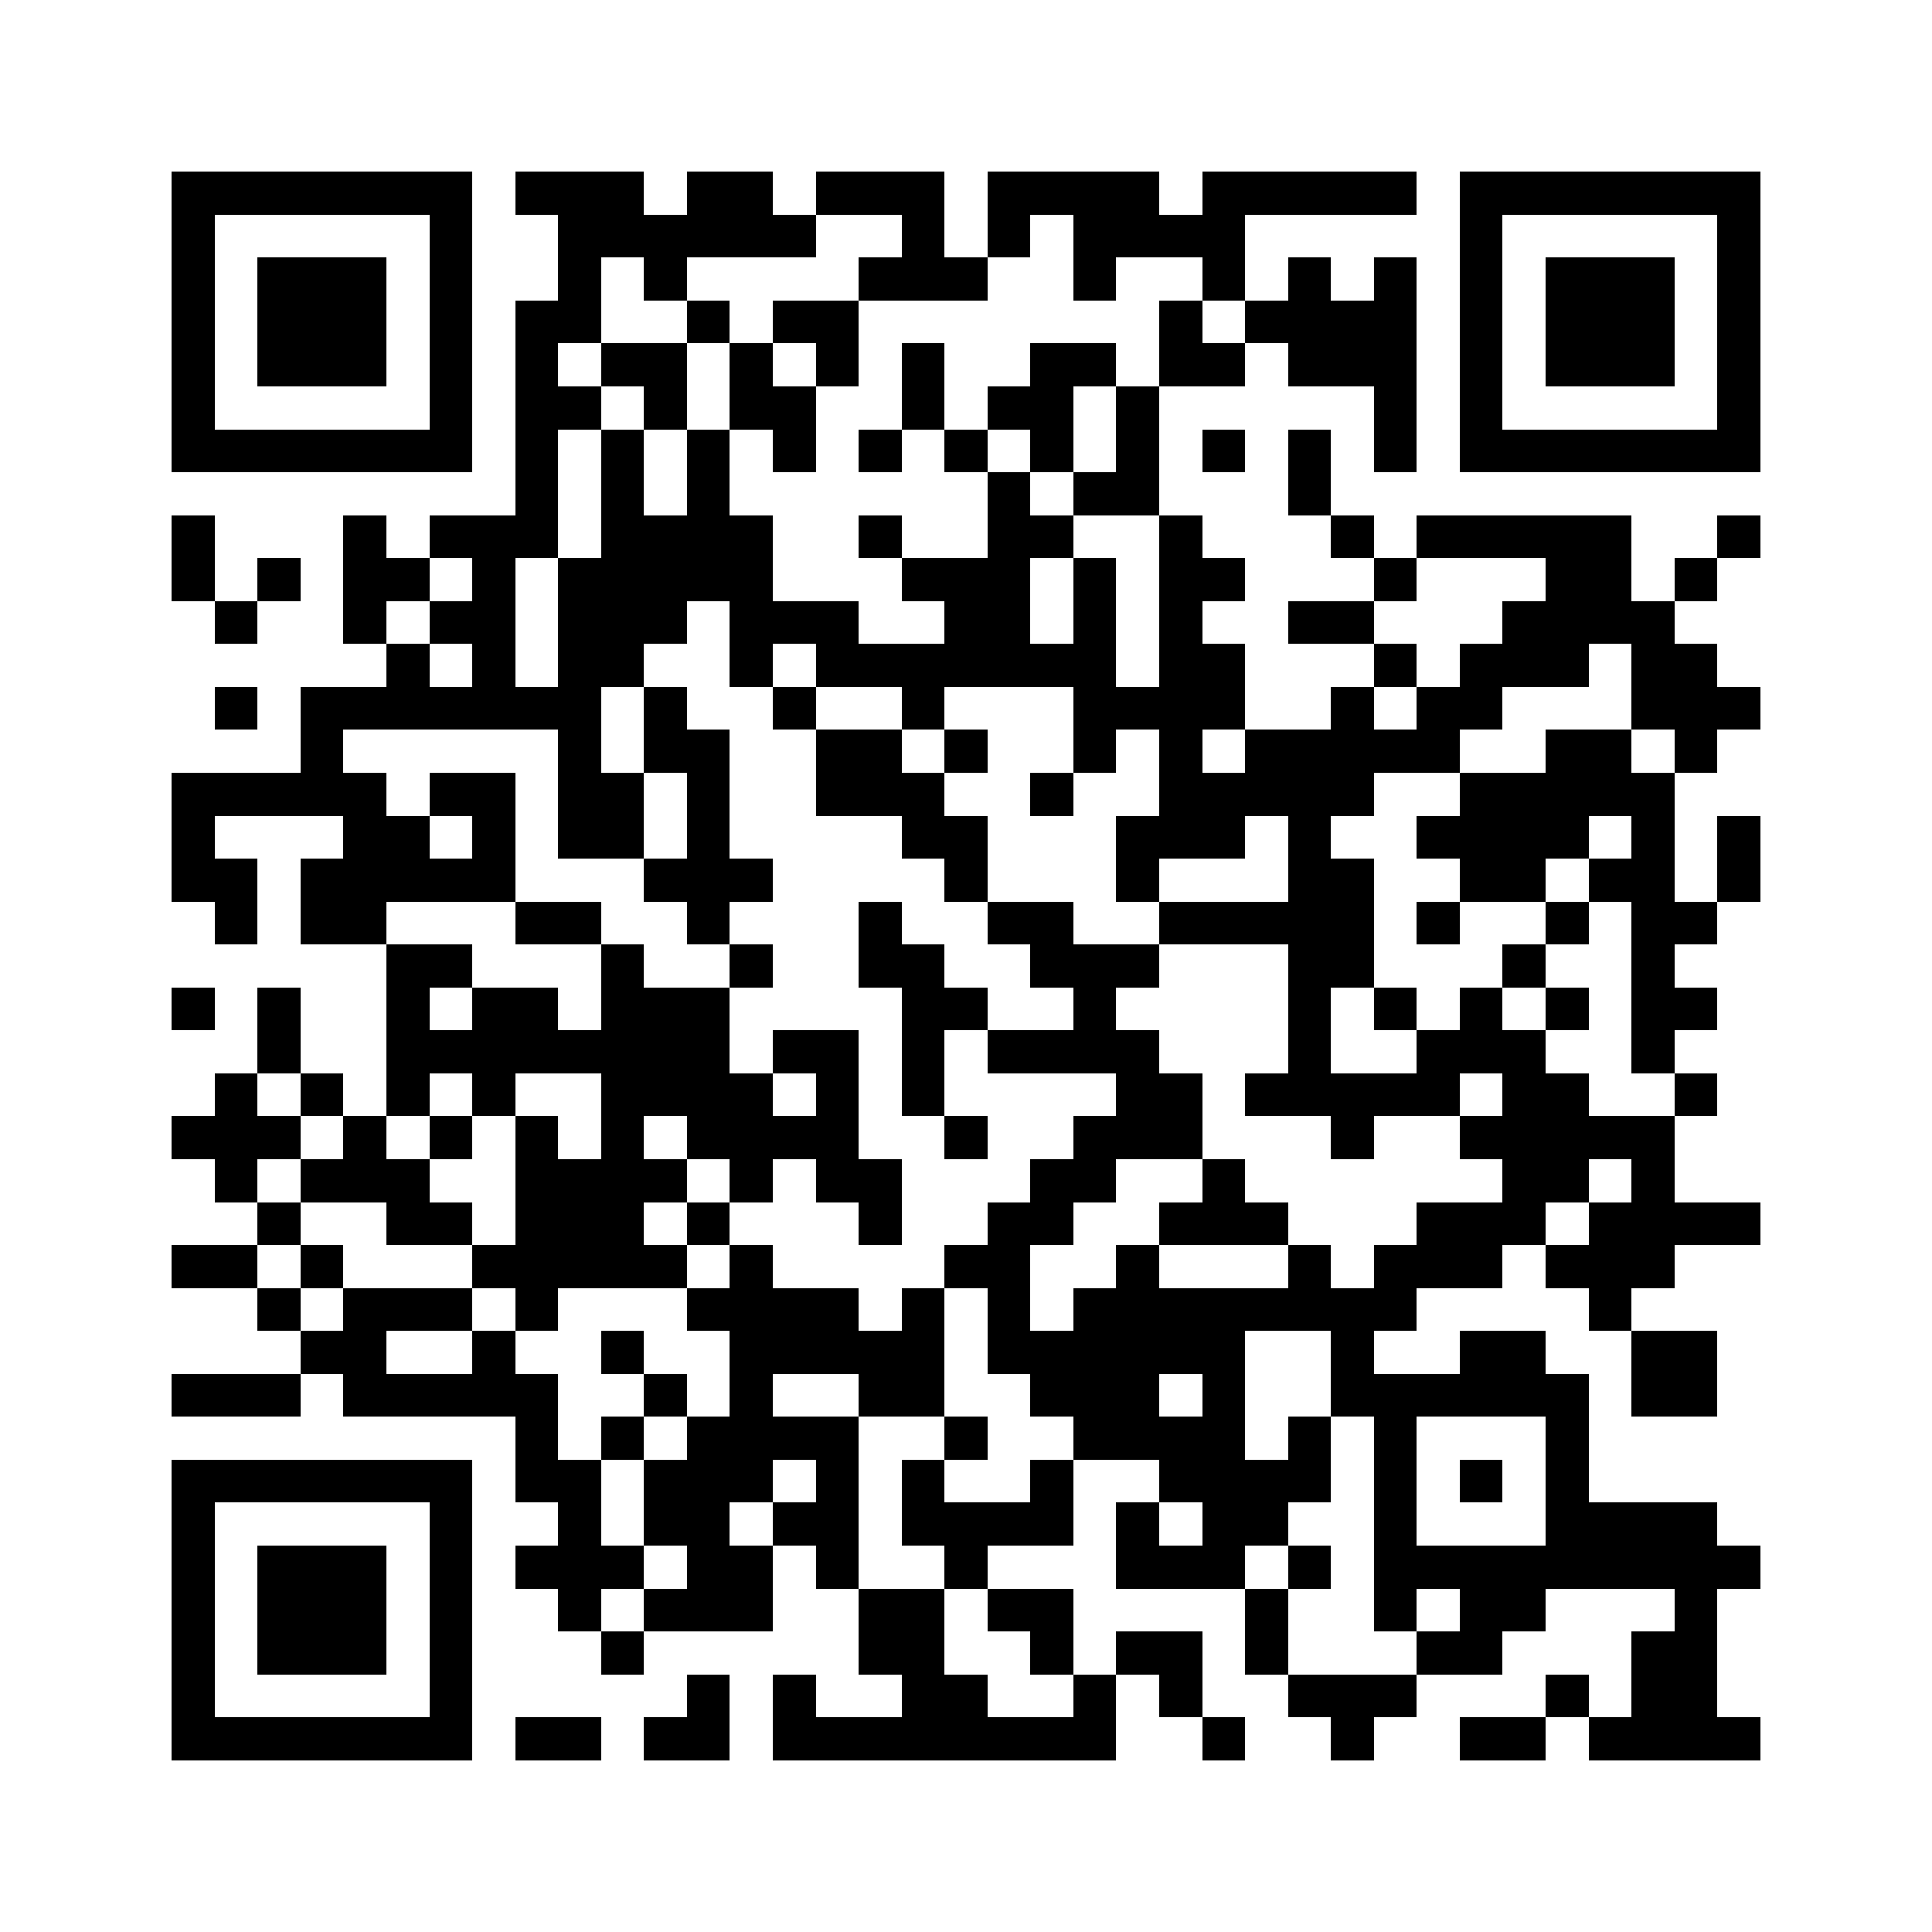 <?xml version="1.0" encoding="utf-8"?><!DOCTYPE svg PUBLIC "-//W3C//DTD SVG 1.1//EN" "http://www.w3.org/Graphics/SVG/1.1/DTD/svg11.dtd"><svg xmlns="http://www.w3.org/2000/svg" viewBox="0 0 45 45" shape-rendering="crispEdges"><path fill="#ffffff" d="M0 0h45v45H0z"/><path stroke="#000000" d="M4 4.5h7m1 0h3m1 0h2m1 0h3m1 0h4m1 0h5m1 0h7M4 5.5h1m5 0h1m2 0h6m2 0h1m1 0h1m1 0h4m5 0h1m5 0h1M4 6.5h1m1 0h3m1 0h1m2 0h1m1 0h1m4 0h3m2 0h1m2 0h1m1 0h1m1 0h1m1 0h1m1 0h3m1 0h1M4 7.5h1m1 0h3m1 0h1m1 0h2m2 0h1m1 0h2m7 0h1m1 0h4m1 0h1m1 0h3m1 0h1M4 8.5h1m1 0h3m1 0h1m1 0h1m1 0h2m1 0h1m1 0h1m1 0h1m2 0h2m1 0h2m1 0h3m1 0h1m1 0h3m1 0h1M4 9.5h1m5 0h1m1 0h2m1 0h1m1 0h2m2 0h1m1 0h2m1 0h1m5 0h1m1 0h1m5 0h1M4 10.5h7m1 0h1m1 0h1m1 0h1m1 0h1m1 0h1m1 0h1m1 0h1m1 0h1m1 0h1m1 0h1m1 0h1m1 0h7M12 11.5h1m1 0h1m1 0h1m6 0h1m1 0h2m3 0h1M4 12.5h1m3 0h1m1 0h3m1 0h4m2 0h1m2 0h2m2 0h1m3 0h1m1 0h5m2 0h1M4 13.5h1m1 0h1m1 0h2m1 0h1m1 0h5m3 0h3m1 0h1m1 0h2m3 0h1m3 0h2m1 0h1M5 14.5h1m2 0h1m1 0h2m1 0h3m1 0h3m2 0h2m1 0h1m1 0h1m2 0h2m3 0h4M9 15.5h1m1 0h1m1 0h2m2 0h1m1 0h7m1 0h2m3 0h1m1 0h3m1 0h2M5 16.5h1m1 0h7m1 0h1m2 0h1m2 0h1m3 0h4m2 0h1m1 0h2m3 0h3M7 17.5h1m5 0h1m1 0h2m2 0h2m1 0h1m2 0h1m1 0h1m1 0h5m2 0h2m1 0h1M4 18.5h5m1 0h2m1 0h2m1 0h1m2 0h3m2 0h1m2 0h5m2 0h5M4 19.5h1m3 0h2m1 0h1m1 0h2m1 0h1m4 0h2m3 0h3m1 0h1m2 0h4m1 0h1m1 0h1M4 20.5h2m1 0h5m3 0h3m4 0h1m3 0h1m3 0h2m2 0h2m1 0h2m1 0h1M5 21.5h1m1 0h2m3 0h2m2 0h1m3 0h1m2 0h2m2 0h5m1 0h1m2 0h1m1 0h2M9 22.5h2m3 0h1m2 0h1m2 0h2m2 0h3m3 0h2m3 0h1m2 0h1M4 23.5h1m1 0h1m2 0h1m1 0h2m1 0h3m4 0h2m2 0h1m4 0h1m1 0h1m1 0h1m1 0h1m1 0h2M6 24.5h1m2 0h8m1 0h2m1 0h1m1 0h4m3 0h1m2 0h3m2 0h1M5 25.5h1m1 0h1m1 0h1m1 0h1m2 0h4m1 0h1m1 0h1m4 0h2m1 0h5m1 0h2m2 0h1M4 26.5h3m1 0h1m1 0h1m1 0h1m1 0h1m1 0h4m2 0h1m2 0h3m3 0h1m2 0h5M5 27.5h1m1 0h3m2 0h4m1 0h1m1 0h2m3 0h2m2 0h1m6 0h2m1 0h1M6 28.5h1m2 0h2m1 0h3m1 0h1m3 0h1m2 0h2m2 0h3m3 0h3m1 0h4M4 29.5h2m1 0h1m3 0h5m1 0h1m4 0h2m2 0h1m3 0h1m1 0h3m1 0h3M6 30.5h1m1 0h3m1 0h1m3 0h4m1 0h1m1 0h1m1 0h8m4 0h1M7 31.5h2m2 0h1m2 0h1m2 0h5m1 0h6m2 0h1m2 0h2m2 0h2M4 32.5h3m1 0h5m2 0h1m1 0h1m2 0h2m2 0h3m1 0h1m2 0h6m1 0h2M12 33.5h1m1 0h1m1 0h4m2 0h1m2 0h4m1 0h1m1 0h1m3 0h1M4 34.5h7m1 0h2m1 0h3m1 0h1m1 0h1m2 0h1m2 0h4m1 0h1m1 0h1m1 0h1M4 35.5h1m5 0h1m2 0h1m1 0h2m1 0h2m1 0h4m1 0h1m1 0h2m2 0h1m3 0h4M4 36.5h1m1 0h3m1 0h1m1 0h3m1 0h2m1 0h1m2 0h1m3 0h3m1 0h1m1 0h9M4 37.5h1m1 0h3m1 0h1m2 0h1m1 0h3m2 0h2m1 0h2m4 0h1m2 0h1m1 0h2m3 0h1M4 38.5h1m1 0h3m1 0h1m3 0h1m5 0h2m2 0h1m1 0h2m1 0h1m3 0h2m3 0h2M4 39.5h1m5 0h1m5 0h1m1 0h1m2 0h2m2 0h1m1 0h1m2 0h3m3 0h1m1 0h2M4 40.5h7m1 0h2m1 0h2m1 0h8m2 0h1m2 0h1m2 0h2m1 0h4"/></svg>

